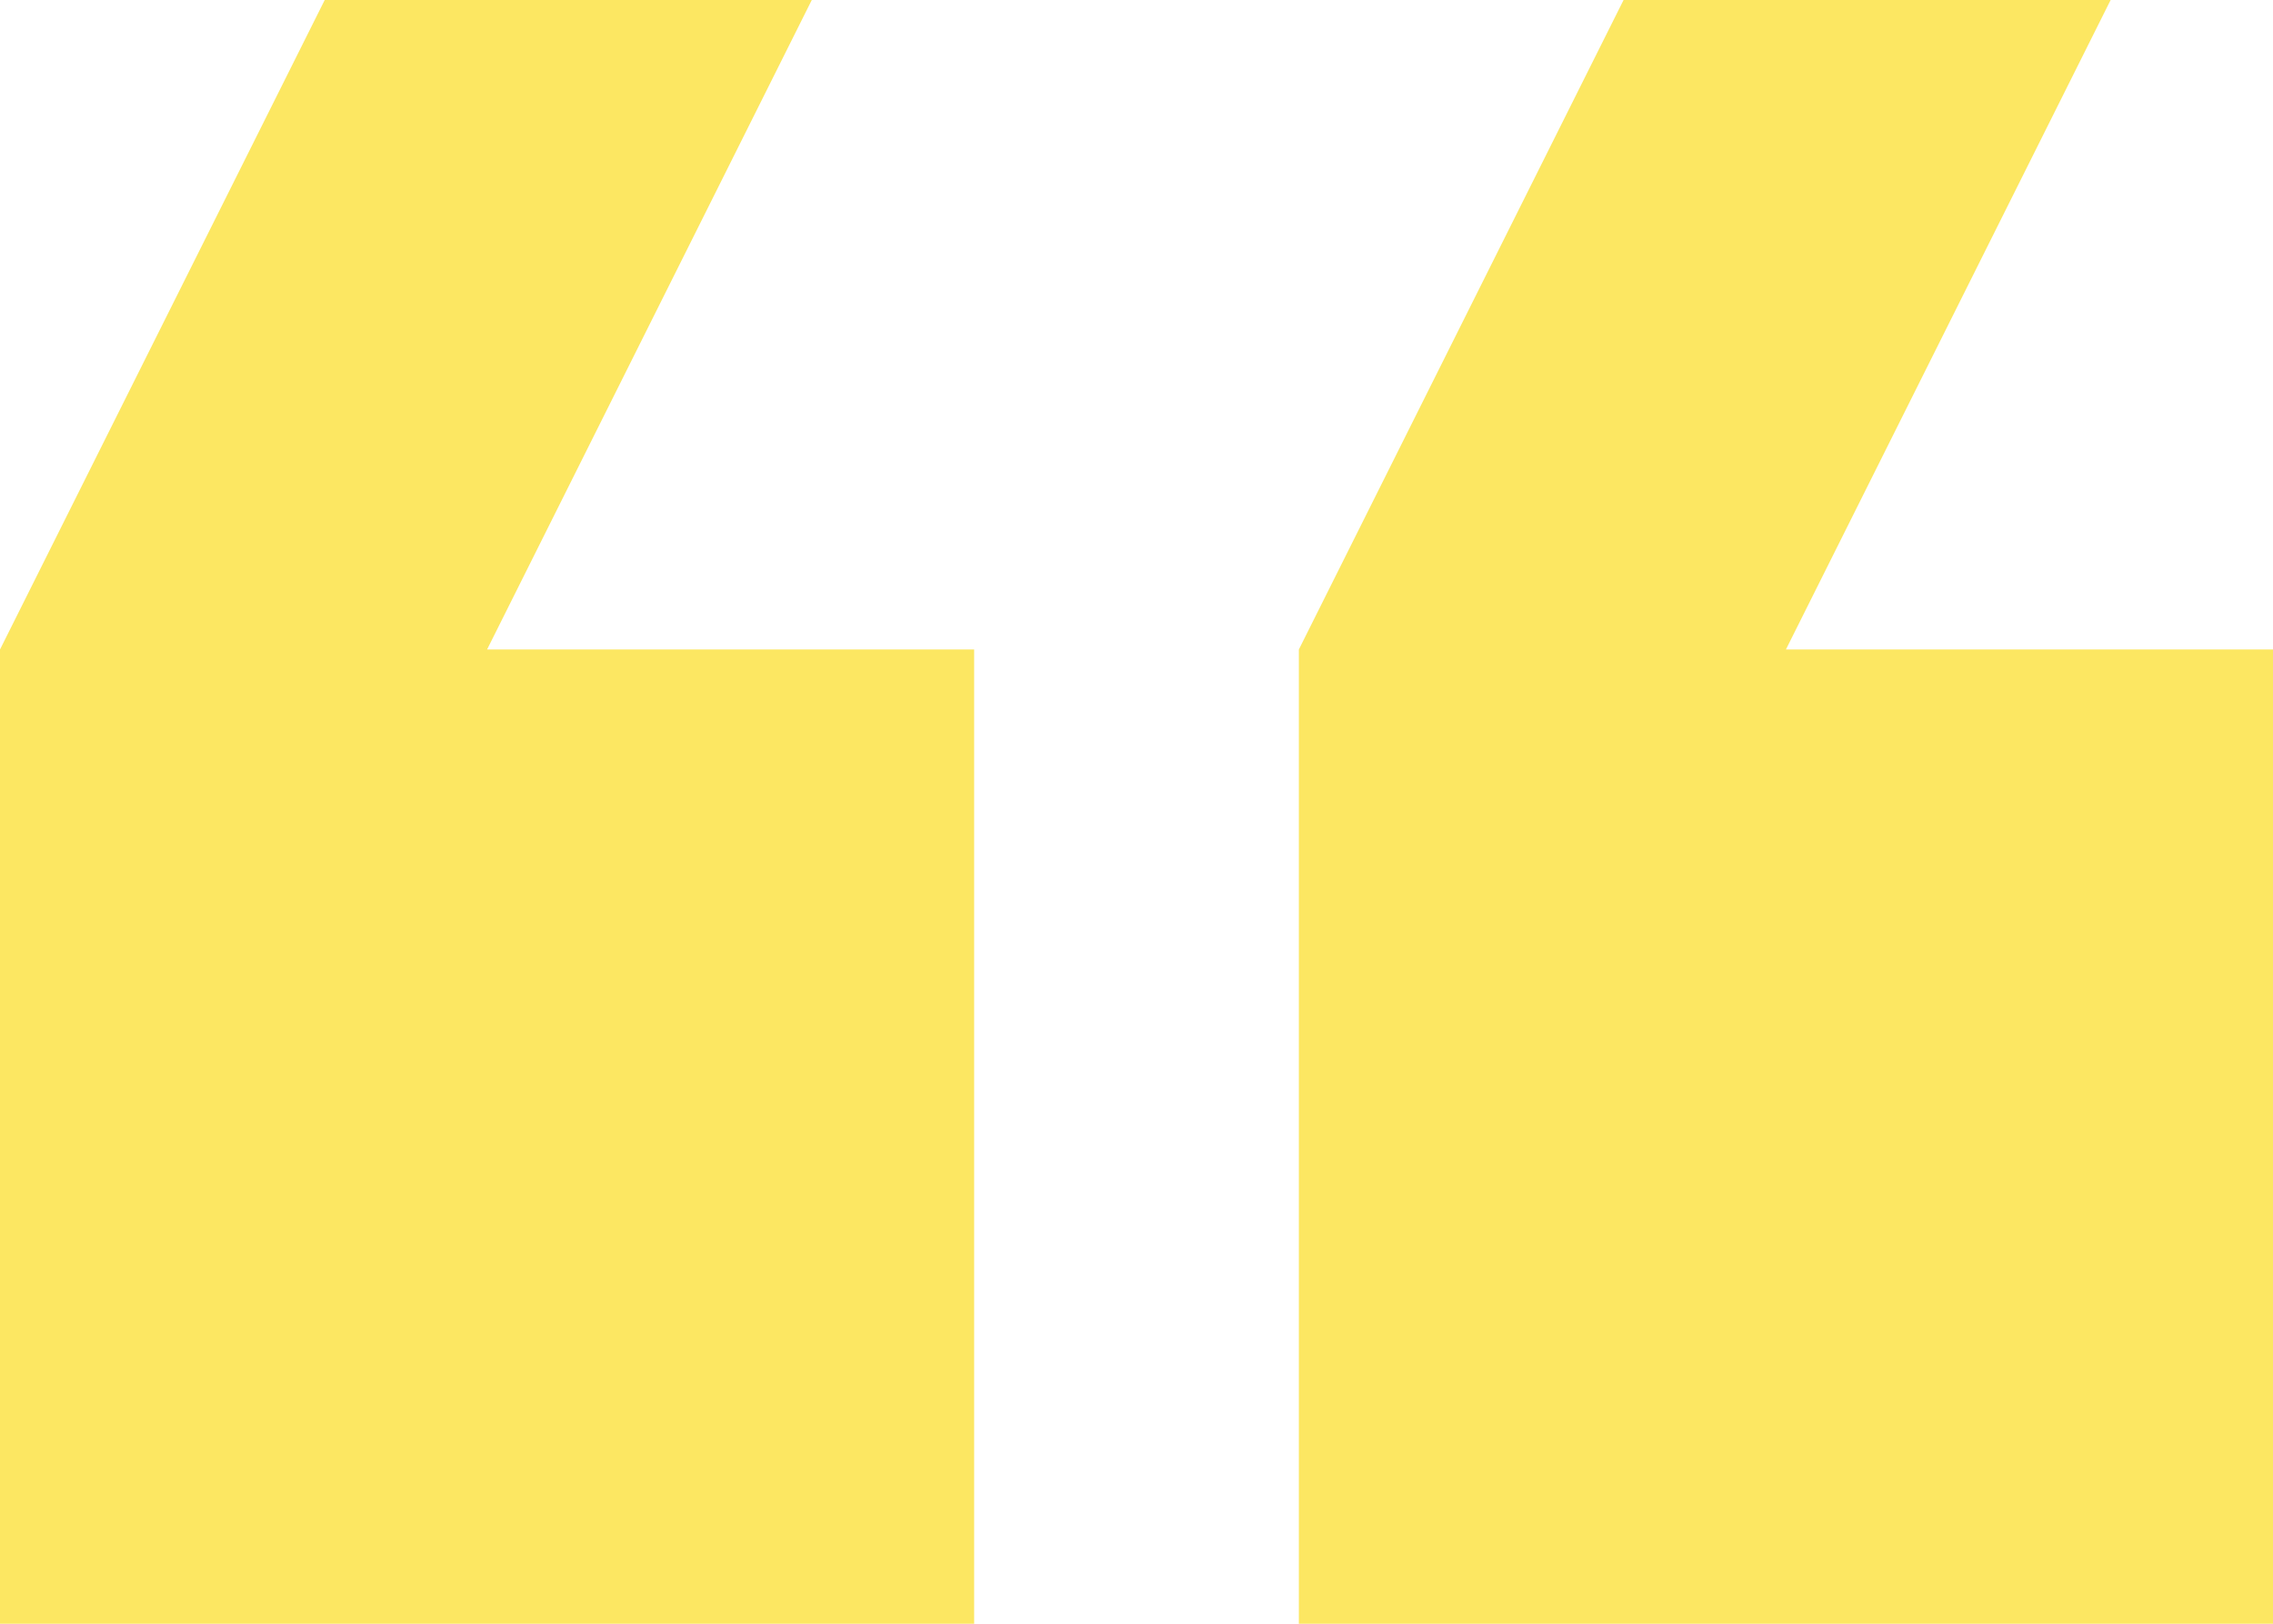 <svg xmlns="http://www.w3.org/2000/svg" width="67.2" height="48" viewBox="0 0 67.2 48">
  <g id="quote_4_" data-name="quote (4)" transform="translate(67.2 90.667) rotate(180)">
    <g id="Group_5504" data-name="Group 5504" transform="translate(0 42.667)">
      <g id="Group_5503" data-name="Group 5503" transform="translate(0 0)">
        <path id="Path_6908" data-name="Path 6908" d="M0,71.467H14.4l-9.6,19.2H19.2l9.6-19.2v-28.8H0Z" transform="translate(0 -42.667)" fill="#fce762"/>
        <path id="Path_6909" data-name="Path 6909" d="M170.667,42.667v28.8h14.4l-9.6,19.2h14.4l9.6-19.2v-28.8Z" transform="translate(-132.267 -42.667)" fill="#fce762"/>
      </g>
    </g>
  </g>
</svg>
